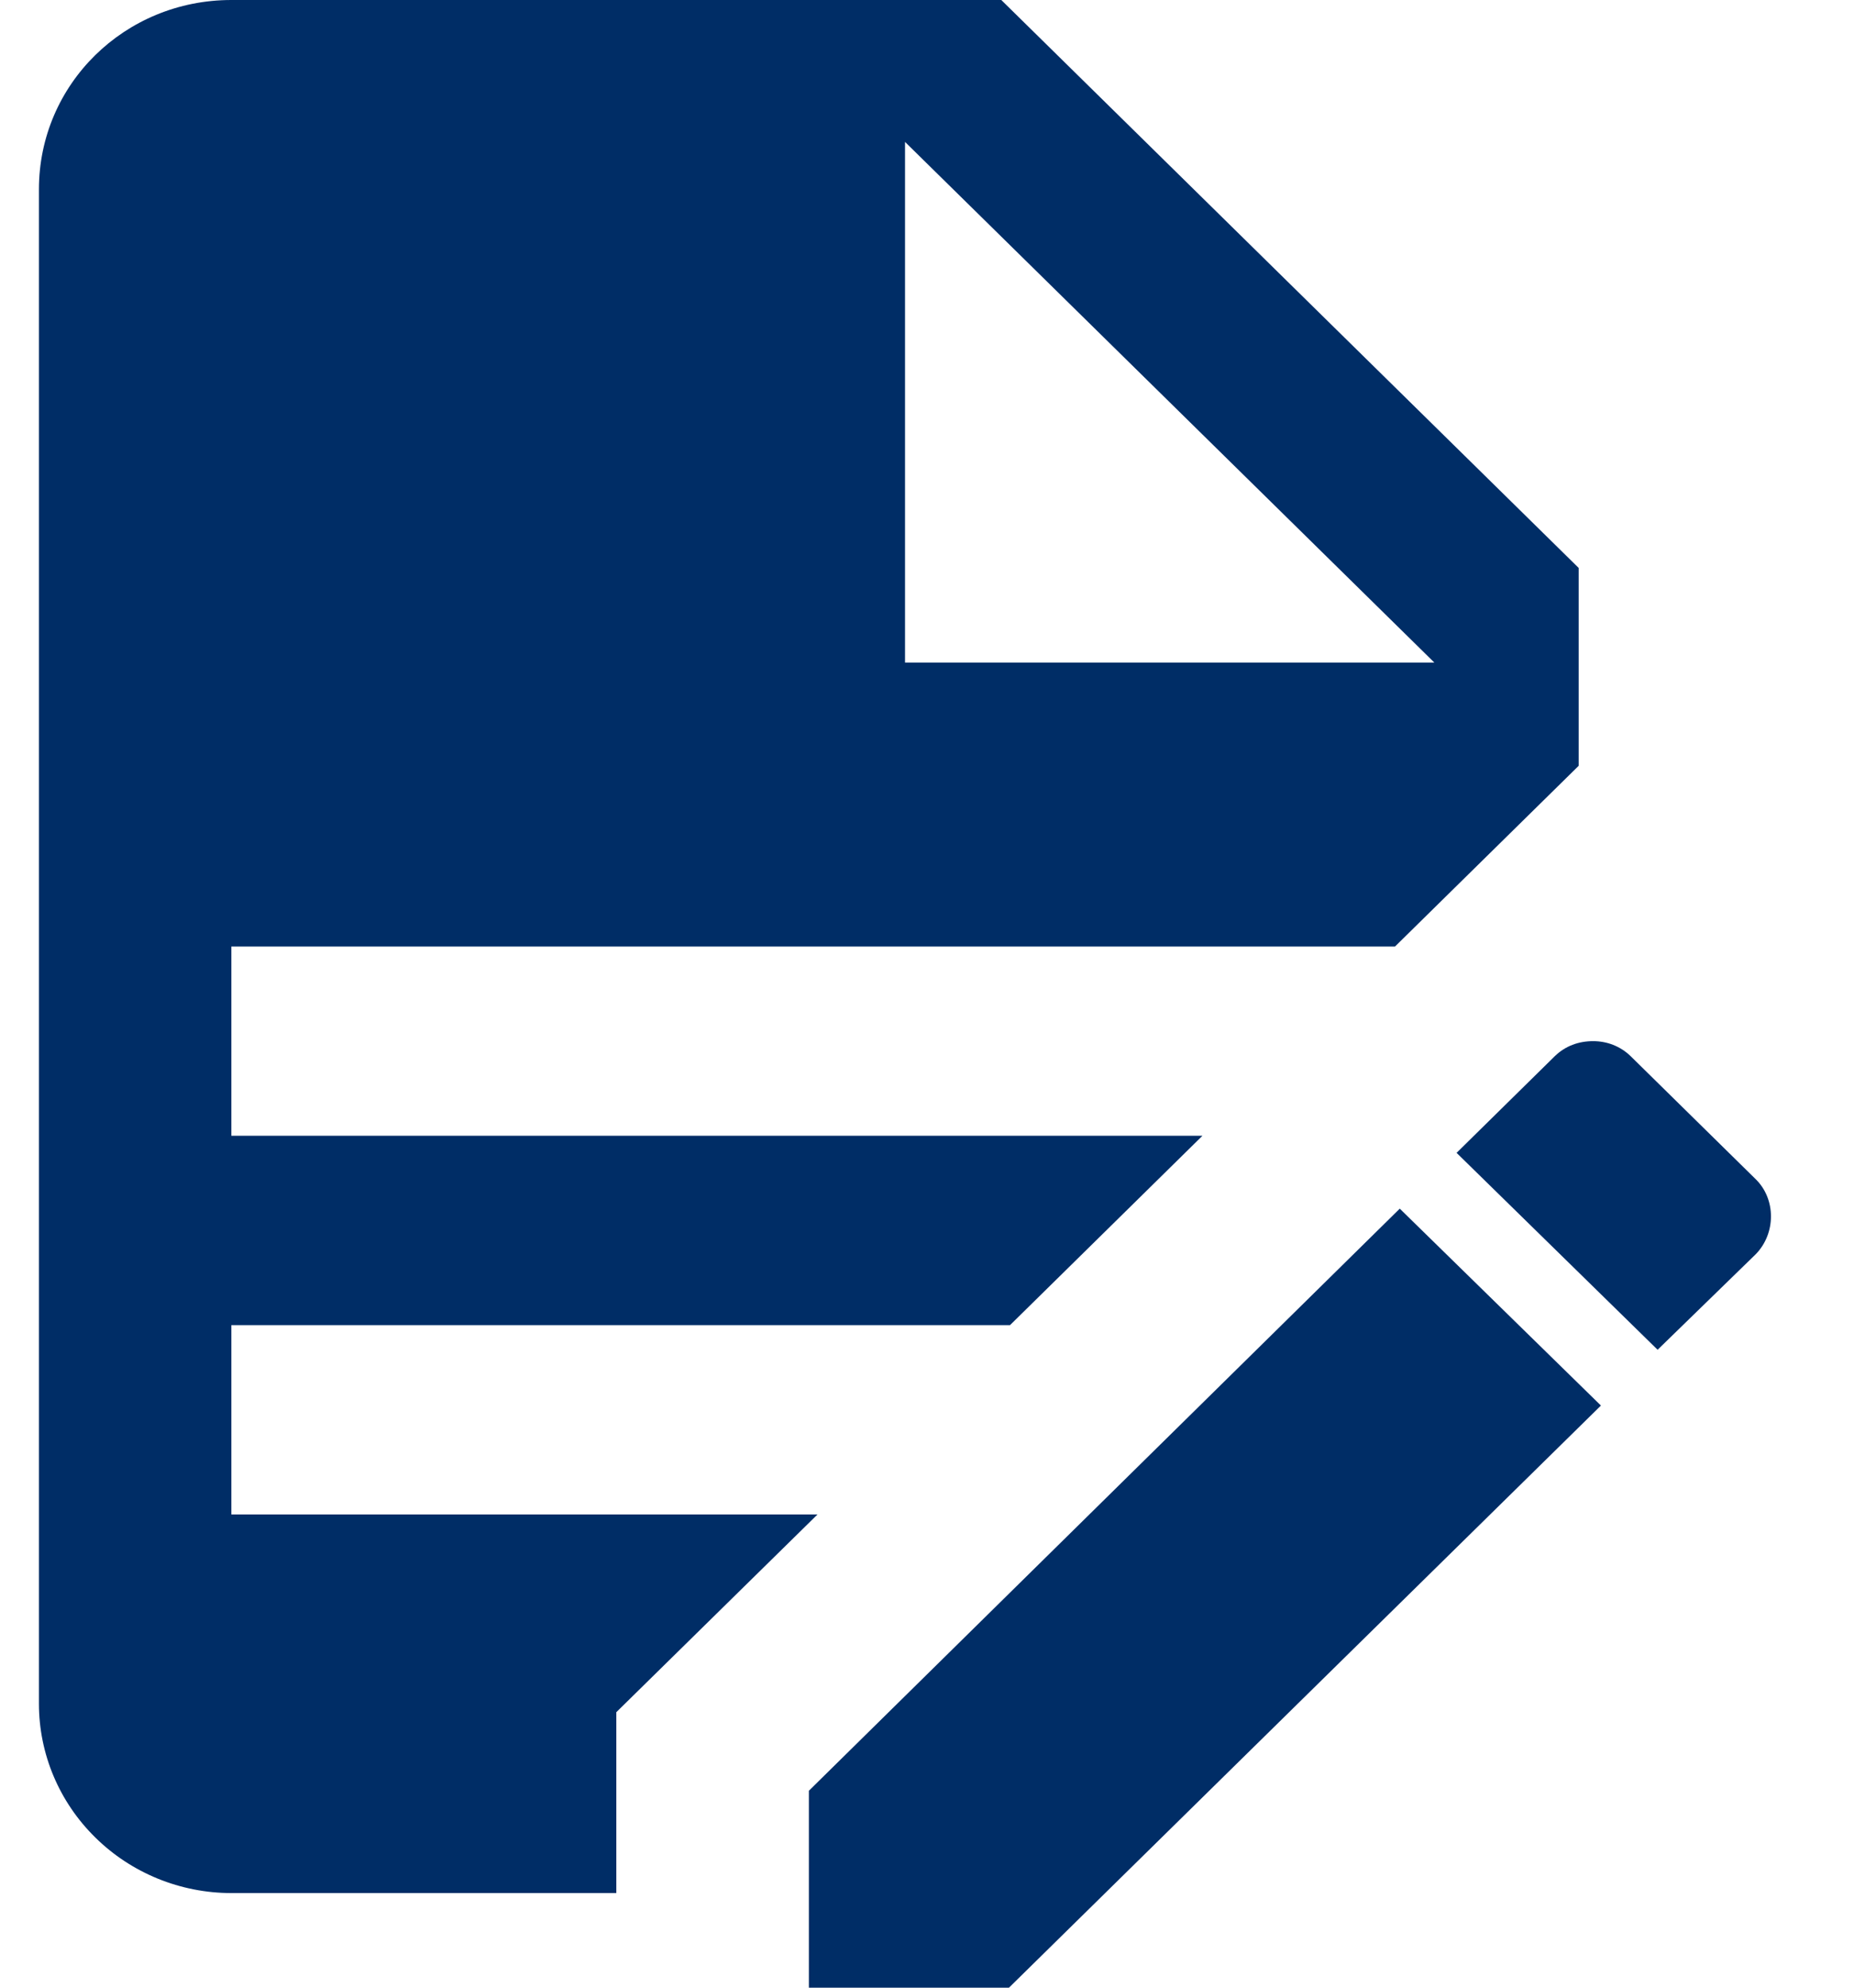 <svg width="14" height="15" viewBox="0 0 14 15" fill="none" xmlns="http://www.w3.org/2000/svg">
<path d="M1.747 0C0.941 0 0.294 0.636 0.294 1.429V12.857C0.294 13.236 0.447 13.599 0.72 13.867C0.992 14.135 1.362 14.286 1.747 14.286H4.654V12.921L6.173 11.429H1.747V10H7.627L9.08 8.571H1.747V7.143H10.534L11.921 5.779V4.286L7.561 0H1.747ZM6.834 1.071L10.831 5H6.834V1.071ZM12.03 7.857C11.921 7.857 11.82 7.893 11.74 7.971L10.999 8.7L12.517 10.186L13.259 9.464C13.411 9.307 13.411 9.05 13.259 8.9L12.314 7.971C12.234 7.893 12.132 7.857 12.03 7.857ZM10.57 9.121L6.108 13.514V15H7.619L12.089 10.607L10.57 9.121Z" fill="#002D66"/>
</svg>
